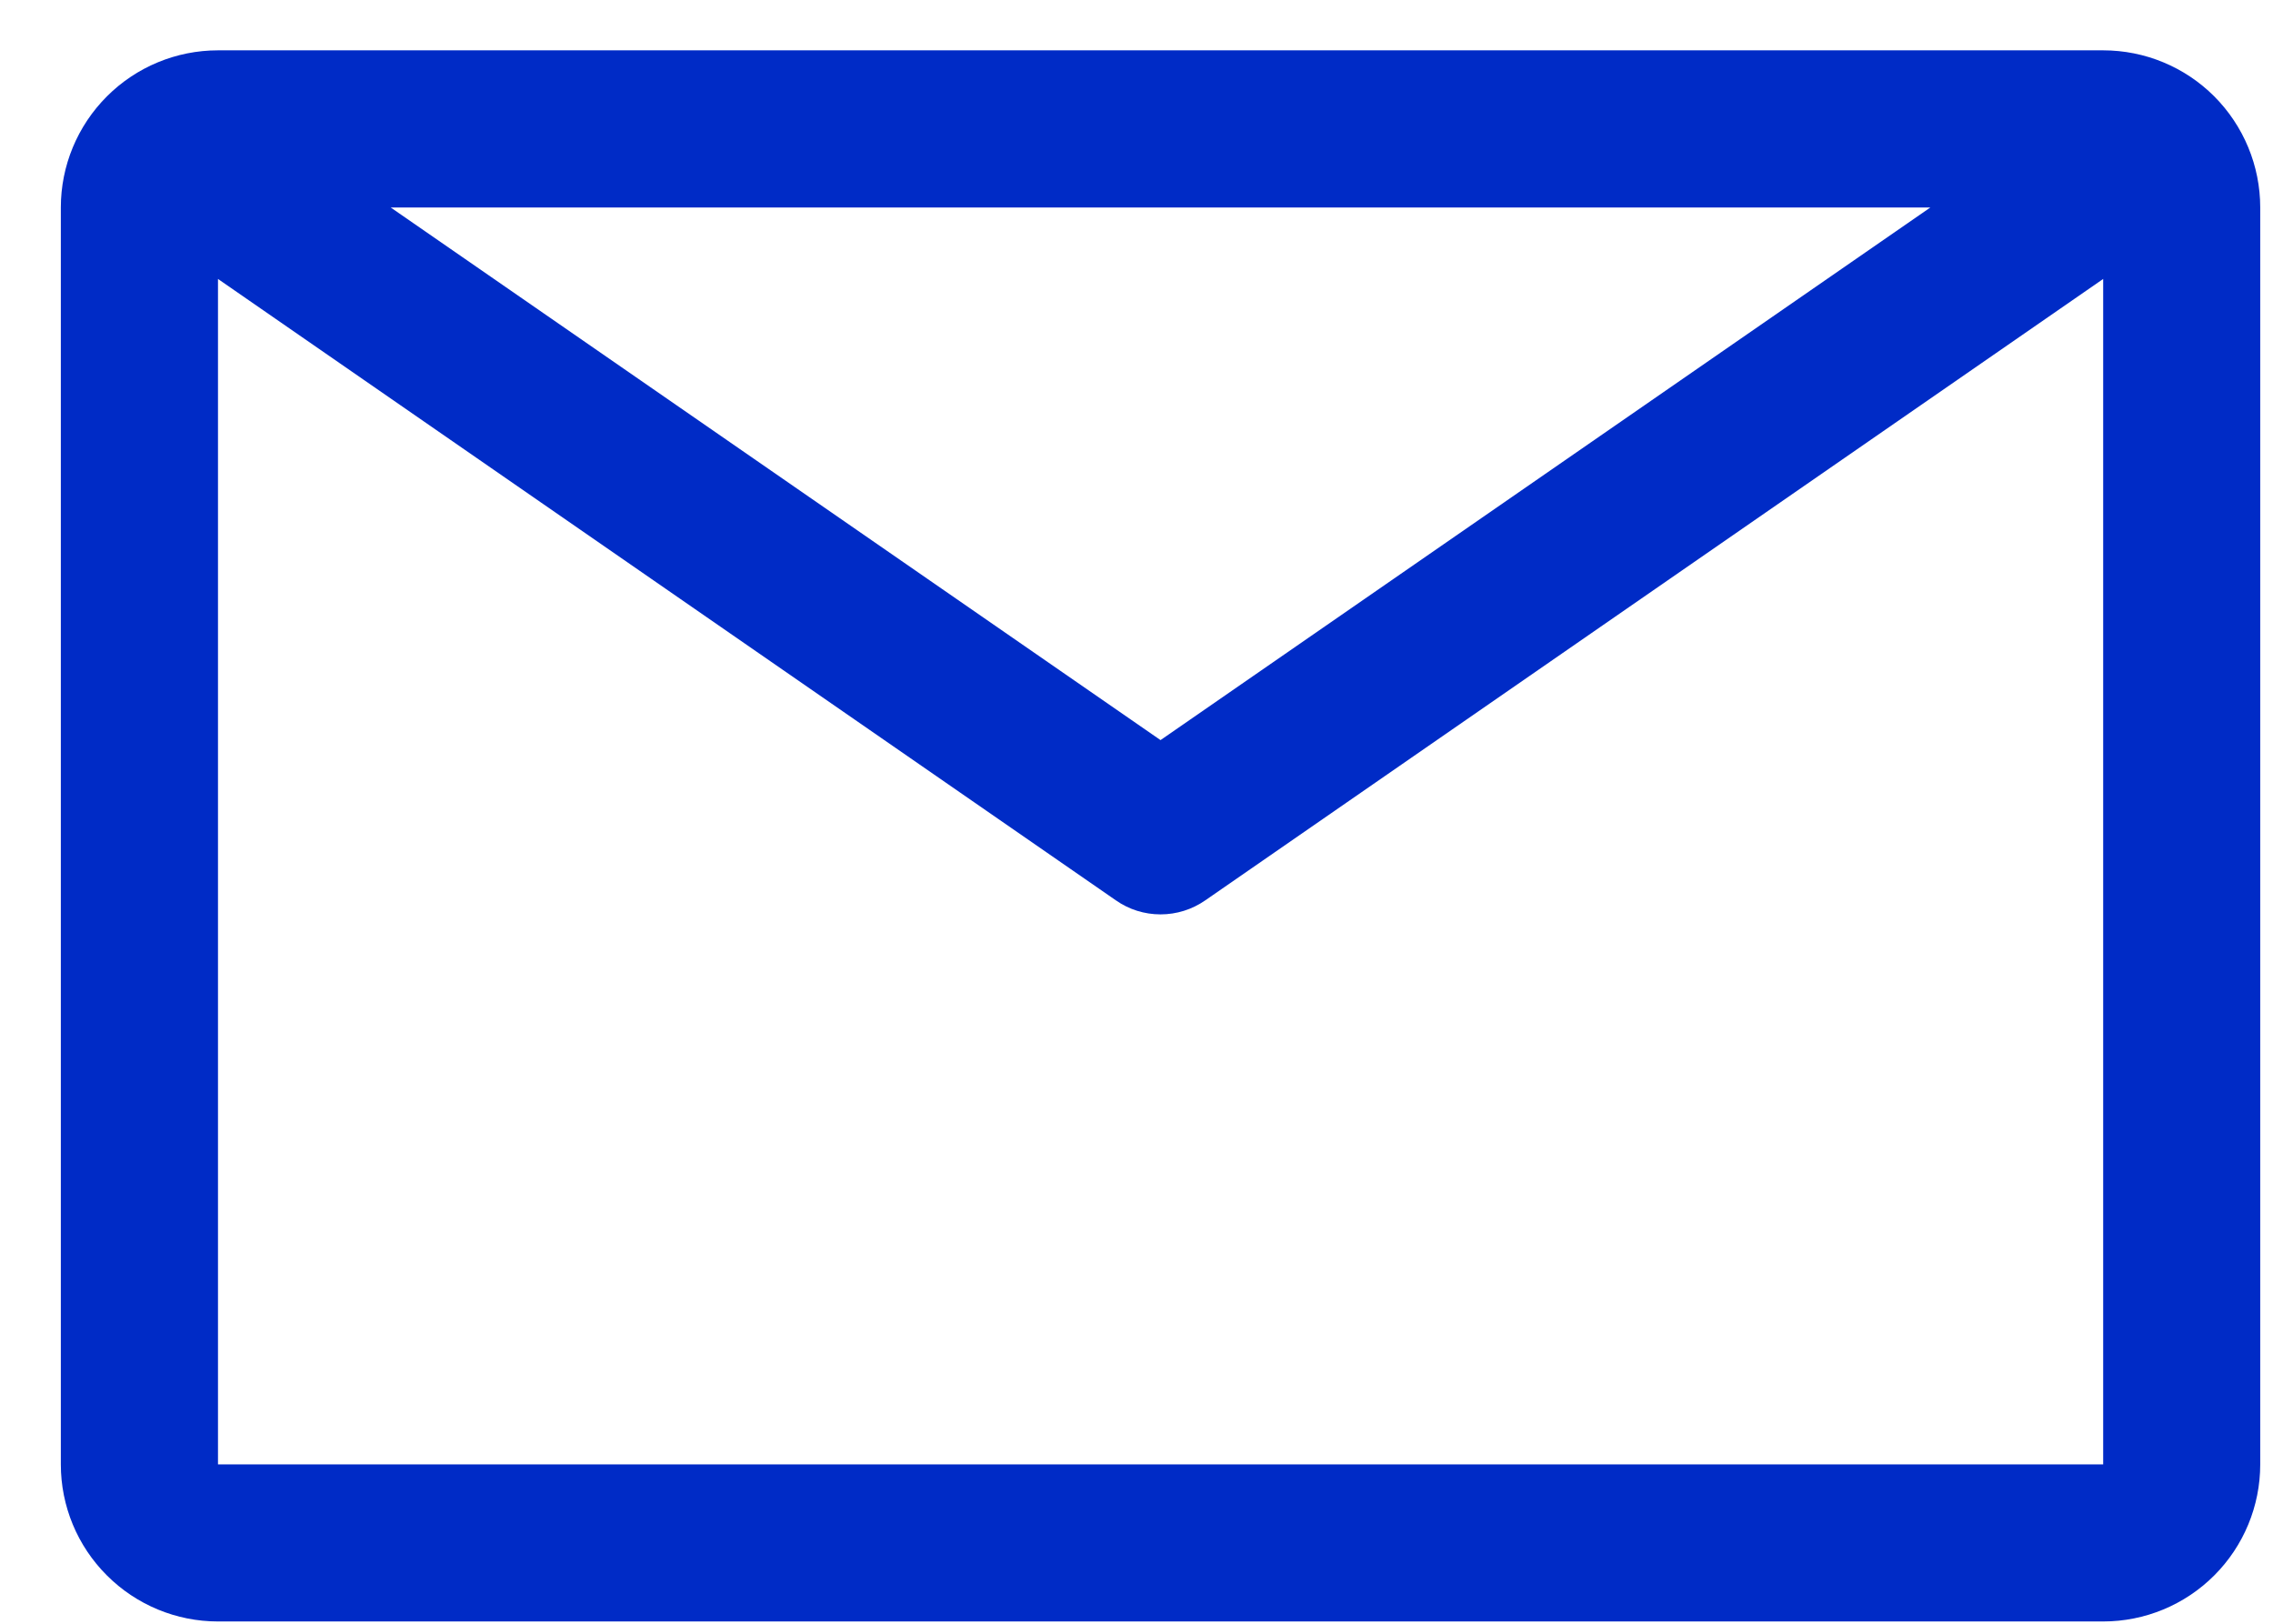 <svg width="21" height="15" viewBox="0 0 21 15" fill="none" xmlns="http://www.w3.org/2000/svg">
<path d="M19.431 0.465H2.014C1.629 0.465 1.26 0.618 0.988 0.89C0.715 1.163 0.562 1.532 0.562 1.917V13.528C0.562 13.913 0.715 14.282 0.988 14.554C1.26 14.826 1.629 14.979 2.014 14.979H19.431C19.816 14.979 20.185 14.826 20.457 14.554C20.729 14.282 20.882 13.913 20.882 13.528V1.917C20.882 1.532 20.729 1.163 20.457 0.89C20.185 0.618 19.816 0.465 19.431 0.465ZM17.834 1.917L10.722 6.837L3.61 1.917H17.834ZM2.014 13.528V2.577L10.309 8.317C10.43 8.402 10.574 8.447 10.722 8.447C10.87 8.447 11.014 8.402 11.136 8.317L19.431 2.577V13.528H2.014Z" fill="#002BC6"/>
</svg>
